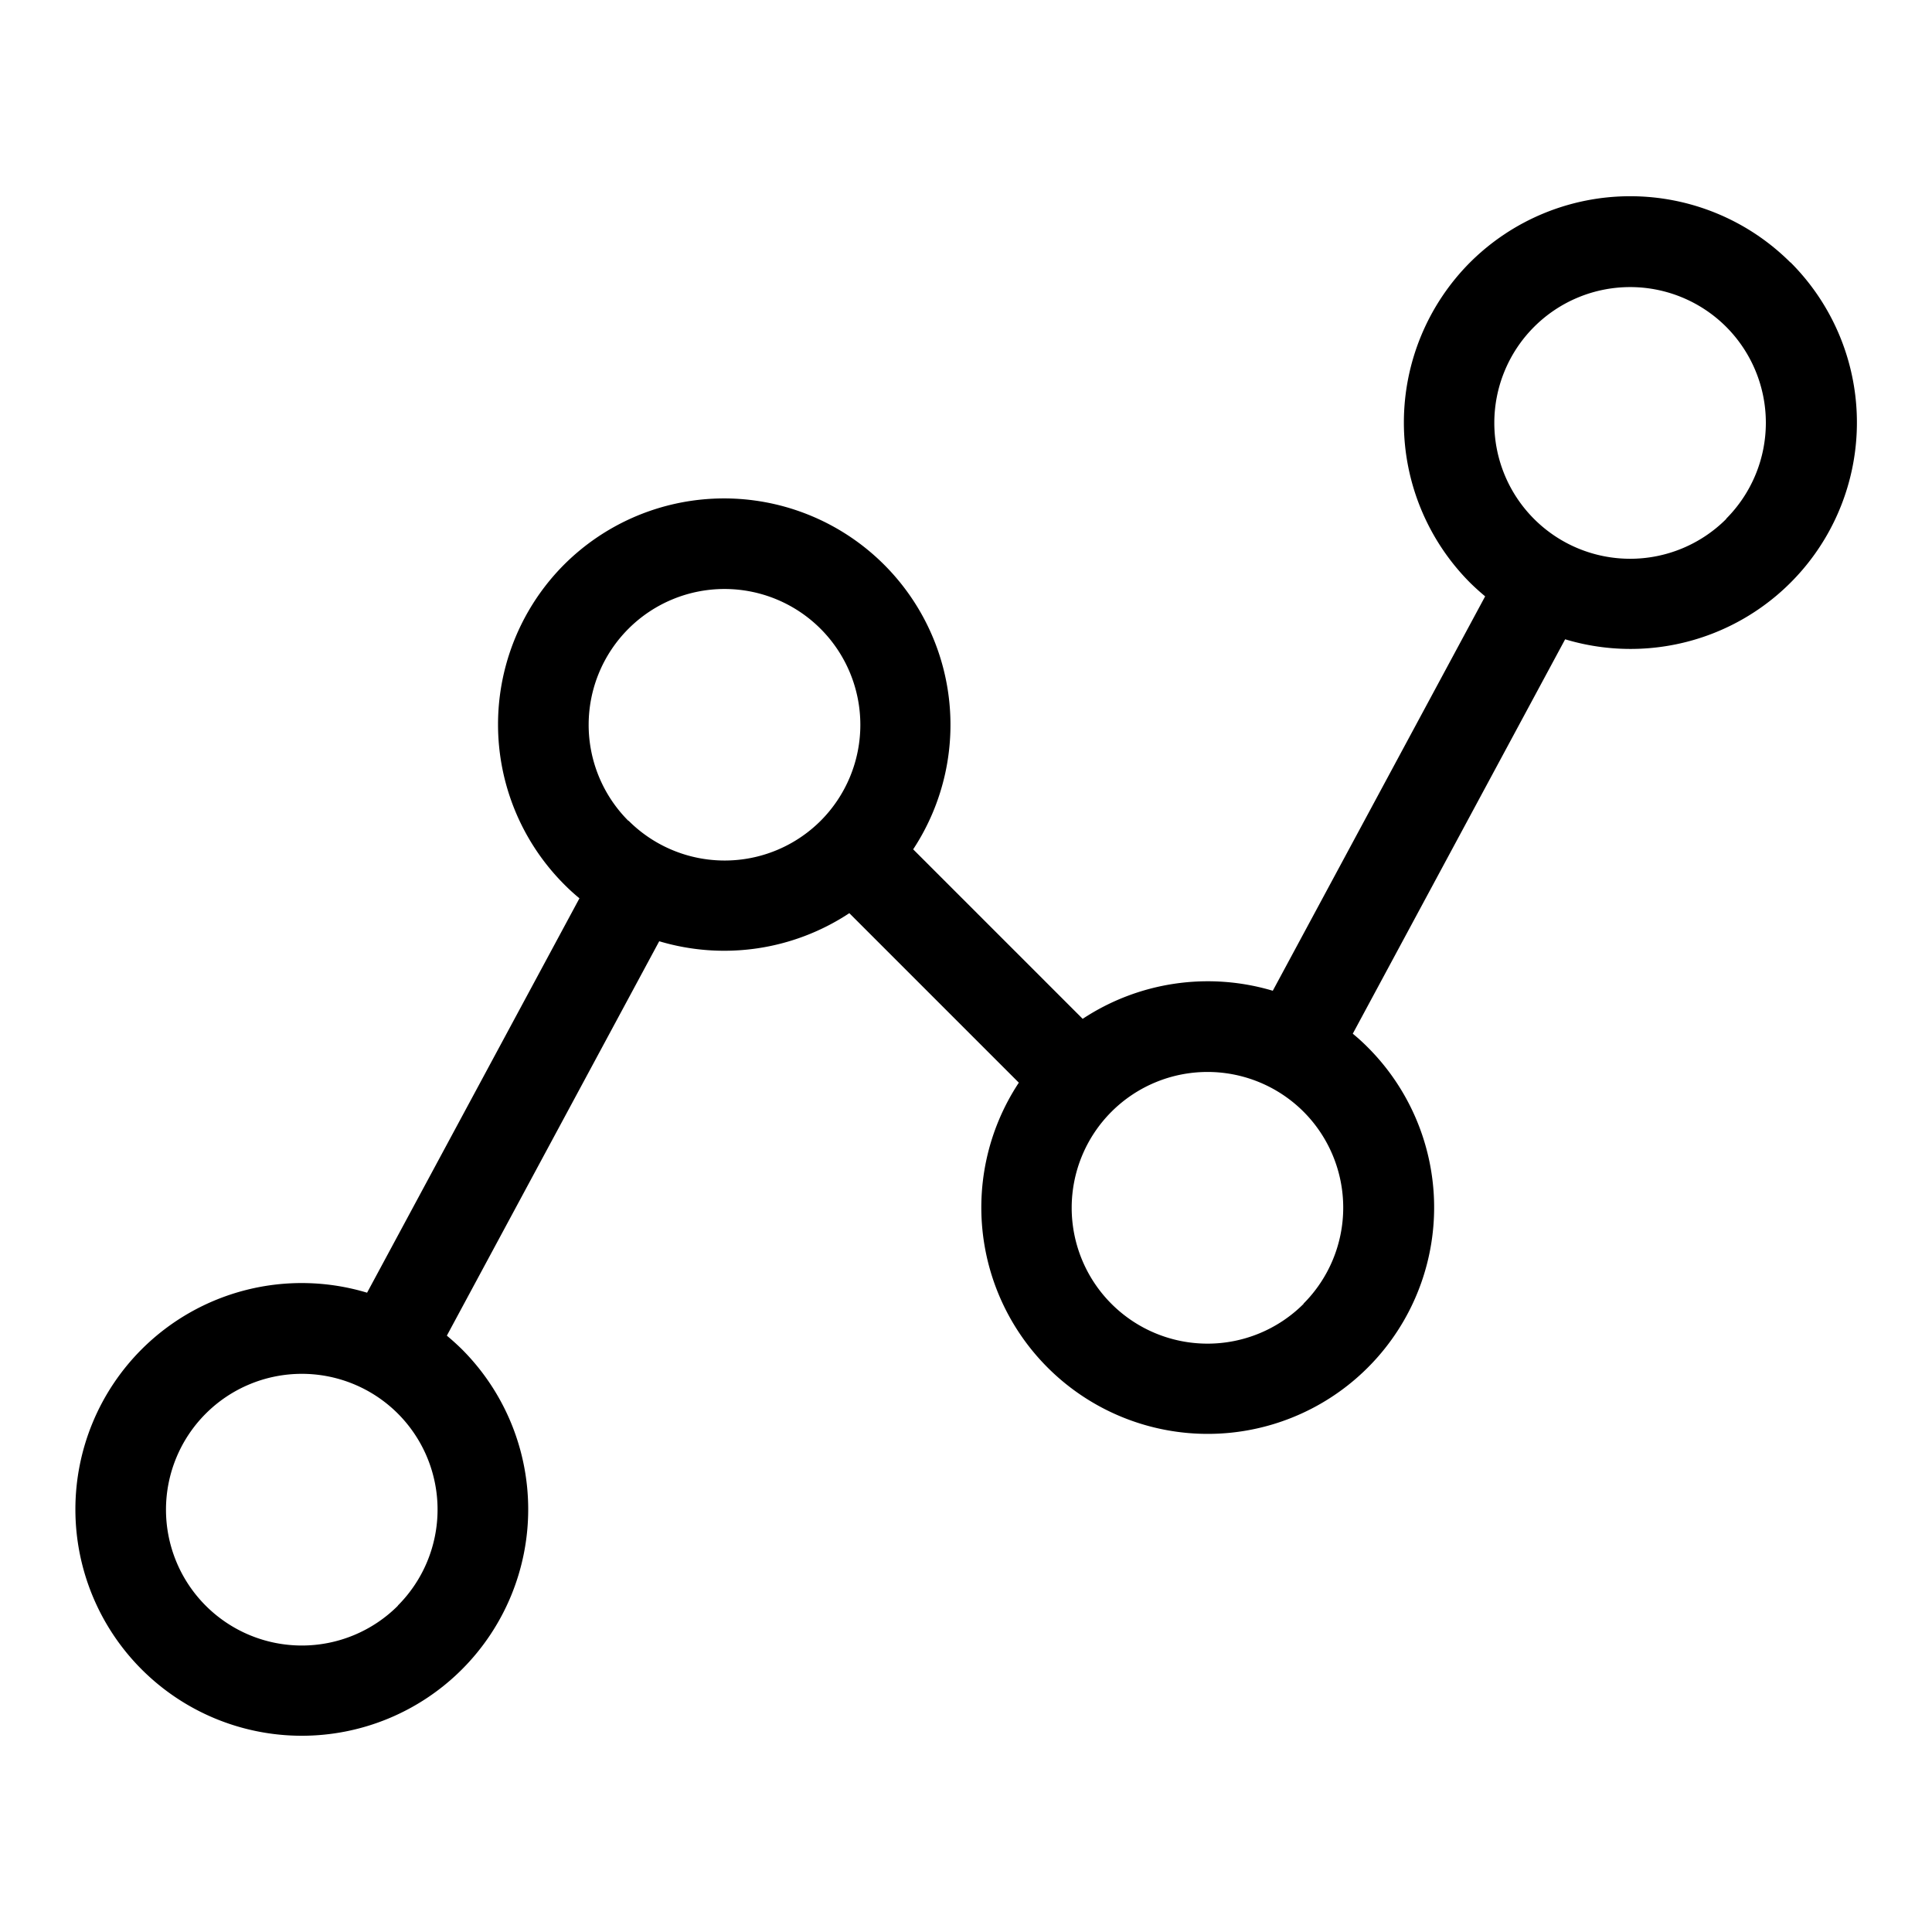 <svg xmlns="http://www.w3.org/2000/svg" viewBox="0 0 256 256" fill="currentColor"><path d="M237.23,34.77a30.06,30.06,0,0,0-42.44,0h0a30.06,30.06,0,0,0,0,42.44c.65.64,1.32,1.24,2,1.81l-28.14,52.26A30.11,30.11,0,0,0,143.46,135L121,112.54A30,30,0,0,0,74.78,74.78h0a30,30,0,0,0,0,42.43,26.28,26.28,0,0,0,2,1.82L48.64,171.29a30,30,0,0,0-29.87,7.5h0a30,30,0,1,0,42.44,0c-.65-.64-1.32-1.24-2-1.81l28.14-52.26A30.07,30.07,0,0,0,112.54,121L135,143.46a30,30,0,1,0,46.25-4.67,26.28,26.28,0,0,0-2-1.82l28.14-52.26a30,30,0,0,0,29.87-49.94Zm-184.51,178a18,18,0,1,1,0-25.46A18,18,0,0,1,52.72,212.74Zm30.55-104a18,18,0,1,1,25.46,0A18,18,0,0,1,83.27,108.73Zm89.46,64a18,18,0,1,1,0-25.46A18,18,0,0,1,172.73,172.73Zm56-104a18,18,0,1,1,0-25.46A18,18,0,0,1,228.74,68.72Z"/></svg>
